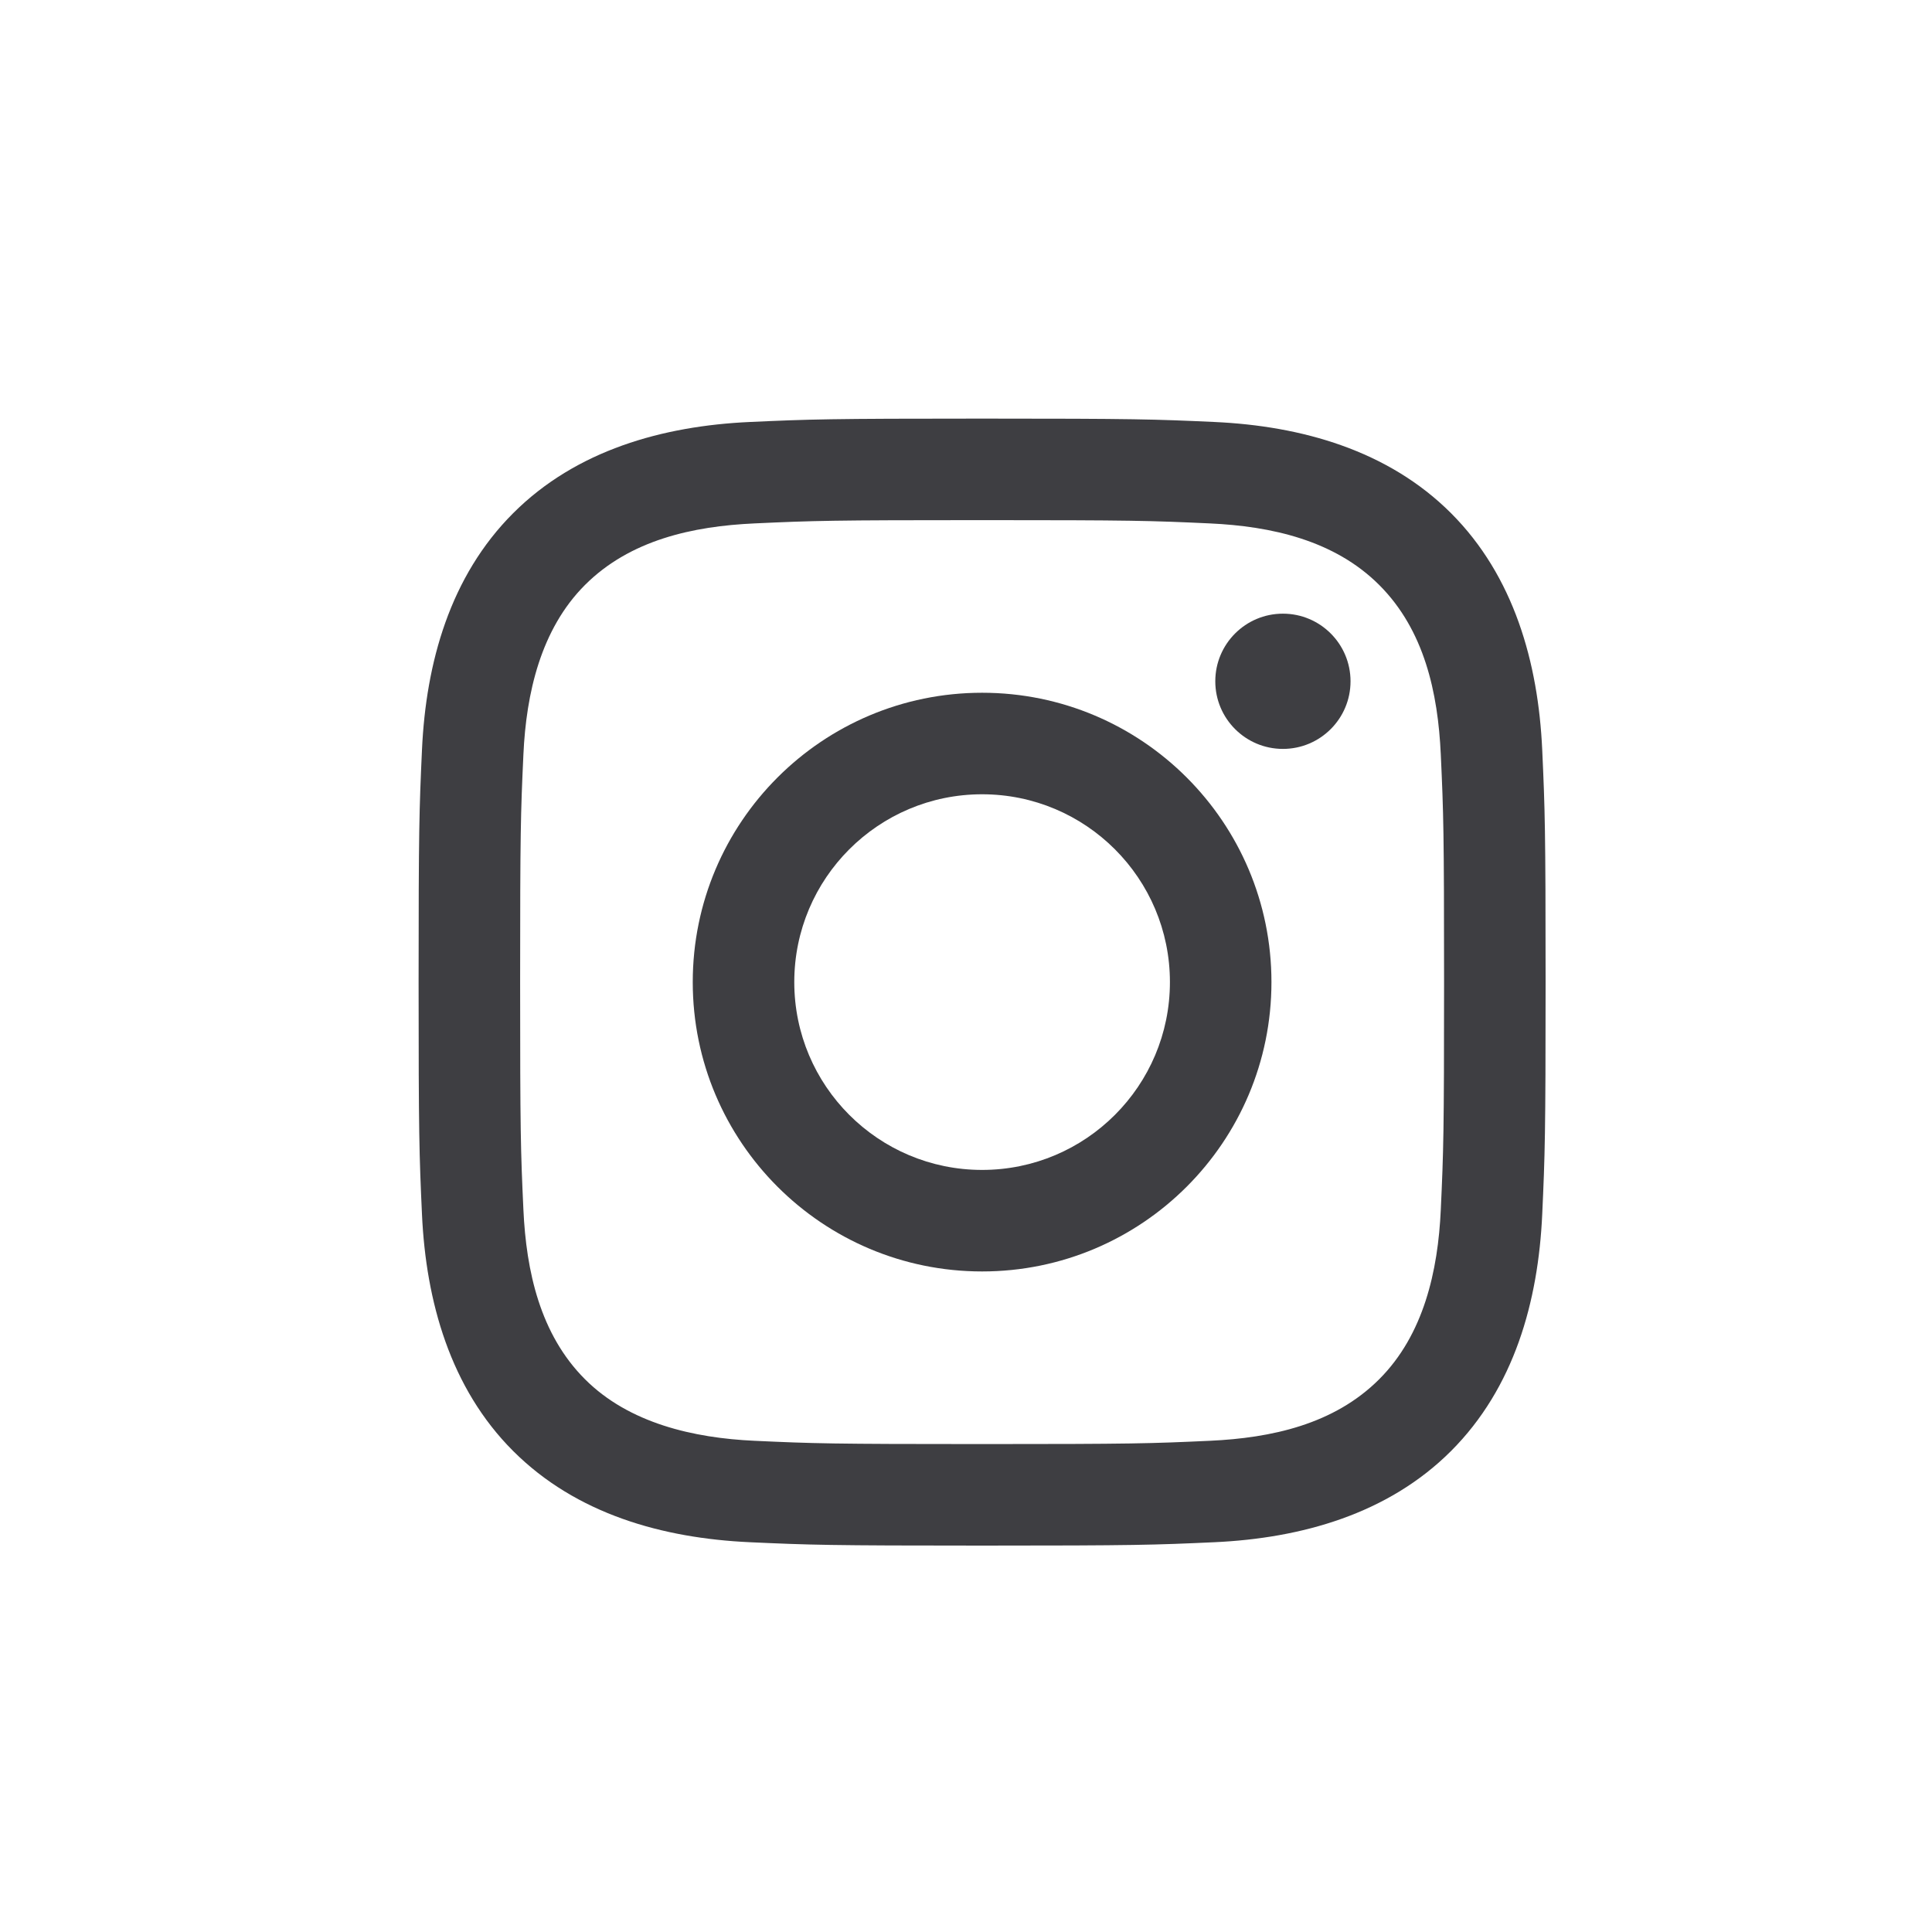 <?xml version="1.0" encoding="UTF-8"?>
<svg width="60px" height="60px" viewBox="0 0 60 60" version="1.1" xmlns="http://www.w3.org/2000/svg" xmlns:xlink="http://www.w3.org/1999/xlink">
    <title>Instagram icon</title>
    <g id="Page-1" stroke="none" stroke-width="1" fill="none" fill-rule="evenodd">
        <g id="Instagram-icon">
            <rect id="Rectangle-Copy-21" x="0" y="0" width="60" height="60"></rect>
            <g id="instagram" transform="translate(13, 13)" fill="#3E3E42" fill-rule="nonzero">
                <path d="M17.5,3.153 C22.172,3.153 22.727,3.17 24.571,3.255 C26.479,3.342 28.443,3.777 29.833,5.167 C31.236,6.57 31.657,8.515 31.745,10.429 C31.83,12.273 31.847,12.828 31.847,17.5 C31.847,22.172 31.83,22.727 31.745,24.571 C31.659,26.469 31.214,28.452 29.833,29.833 C28.43,31.236 26.486,31.657 24.571,31.745 C22.727,31.83 22.172,31.847 17.5,31.847 C12.828,31.847 12.273,31.83 10.429,31.745 C8.546,31.659 6.536,31.204 5.167,29.833 C3.771,28.438 3.342,26.473 3.255,24.571 C3.17,22.727 3.153,22.172 3.153,17.5 C3.153,12.828 3.17,12.273 3.255,10.429 C3.341,8.539 3.79,6.544 5.167,5.167 C6.567,3.767 8.52,3.342 10.429,3.255 C12.273,3.17 12.828,3.153 17.5,3.153 M17.5,0 C12.747,0 12.151,0.02 10.284,0.105 C7.579,0.229 4.893,0.981 2.937,2.937 C0.974,4.9 0.229,7.58 0.105,10.284 C0.02,12.151 0,12.747 0,17.5 C0,22.253 0.02,22.849 0.105,24.716 C0.229,27.418 0.984,30.112 2.937,32.063 C4.899,34.024 7.583,34.771 10.284,34.895 C12.151,34.98 12.747,35 17.5,35 C22.253,35 22.849,34.98 24.716,34.895 C27.42,34.771 30.109,34.017 32.063,32.063 C34.027,30.099 34.771,27.42 34.895,24.716 C34.98,22.849 35,22.253 35,17.5 C35,12.747 34.98,12.151 34.895,10.284 C34.771,7.579 34.017,4.891 32.063,2.937 C30.104,0.979 27.412,0.228 24.716,0.105 C22.849,0.02 22.253,0 17.5,0 Z" id="Shape"></path>
                <path d="M17.5,8.514 C12.537,8.514 8.514,12.537 8.514,17.5 C8.514,22.463 12.537,26.486 17.5,26.486 C22.463,26.486 26.486,22.463 26.486,17.5 C26.486,12.537 22.463,8.514 17.5,8.514 Z M17.5,23.333 C14.279,23.333 11.667,20.721 11.667,17.5 C11.667,14.279 14.279,11.667 17.5,11.667 C20.721,11.667 23.333,14.279 23.333,17.5 C23.333,20.721 20.721,23.333 17.5,23.333 Z" id="Shape"></path>
                <circle id="Oval" cx="26.842" cy="8.158" r="2.1"></circle>
            </g>
        </g>
    </g>
</svg>